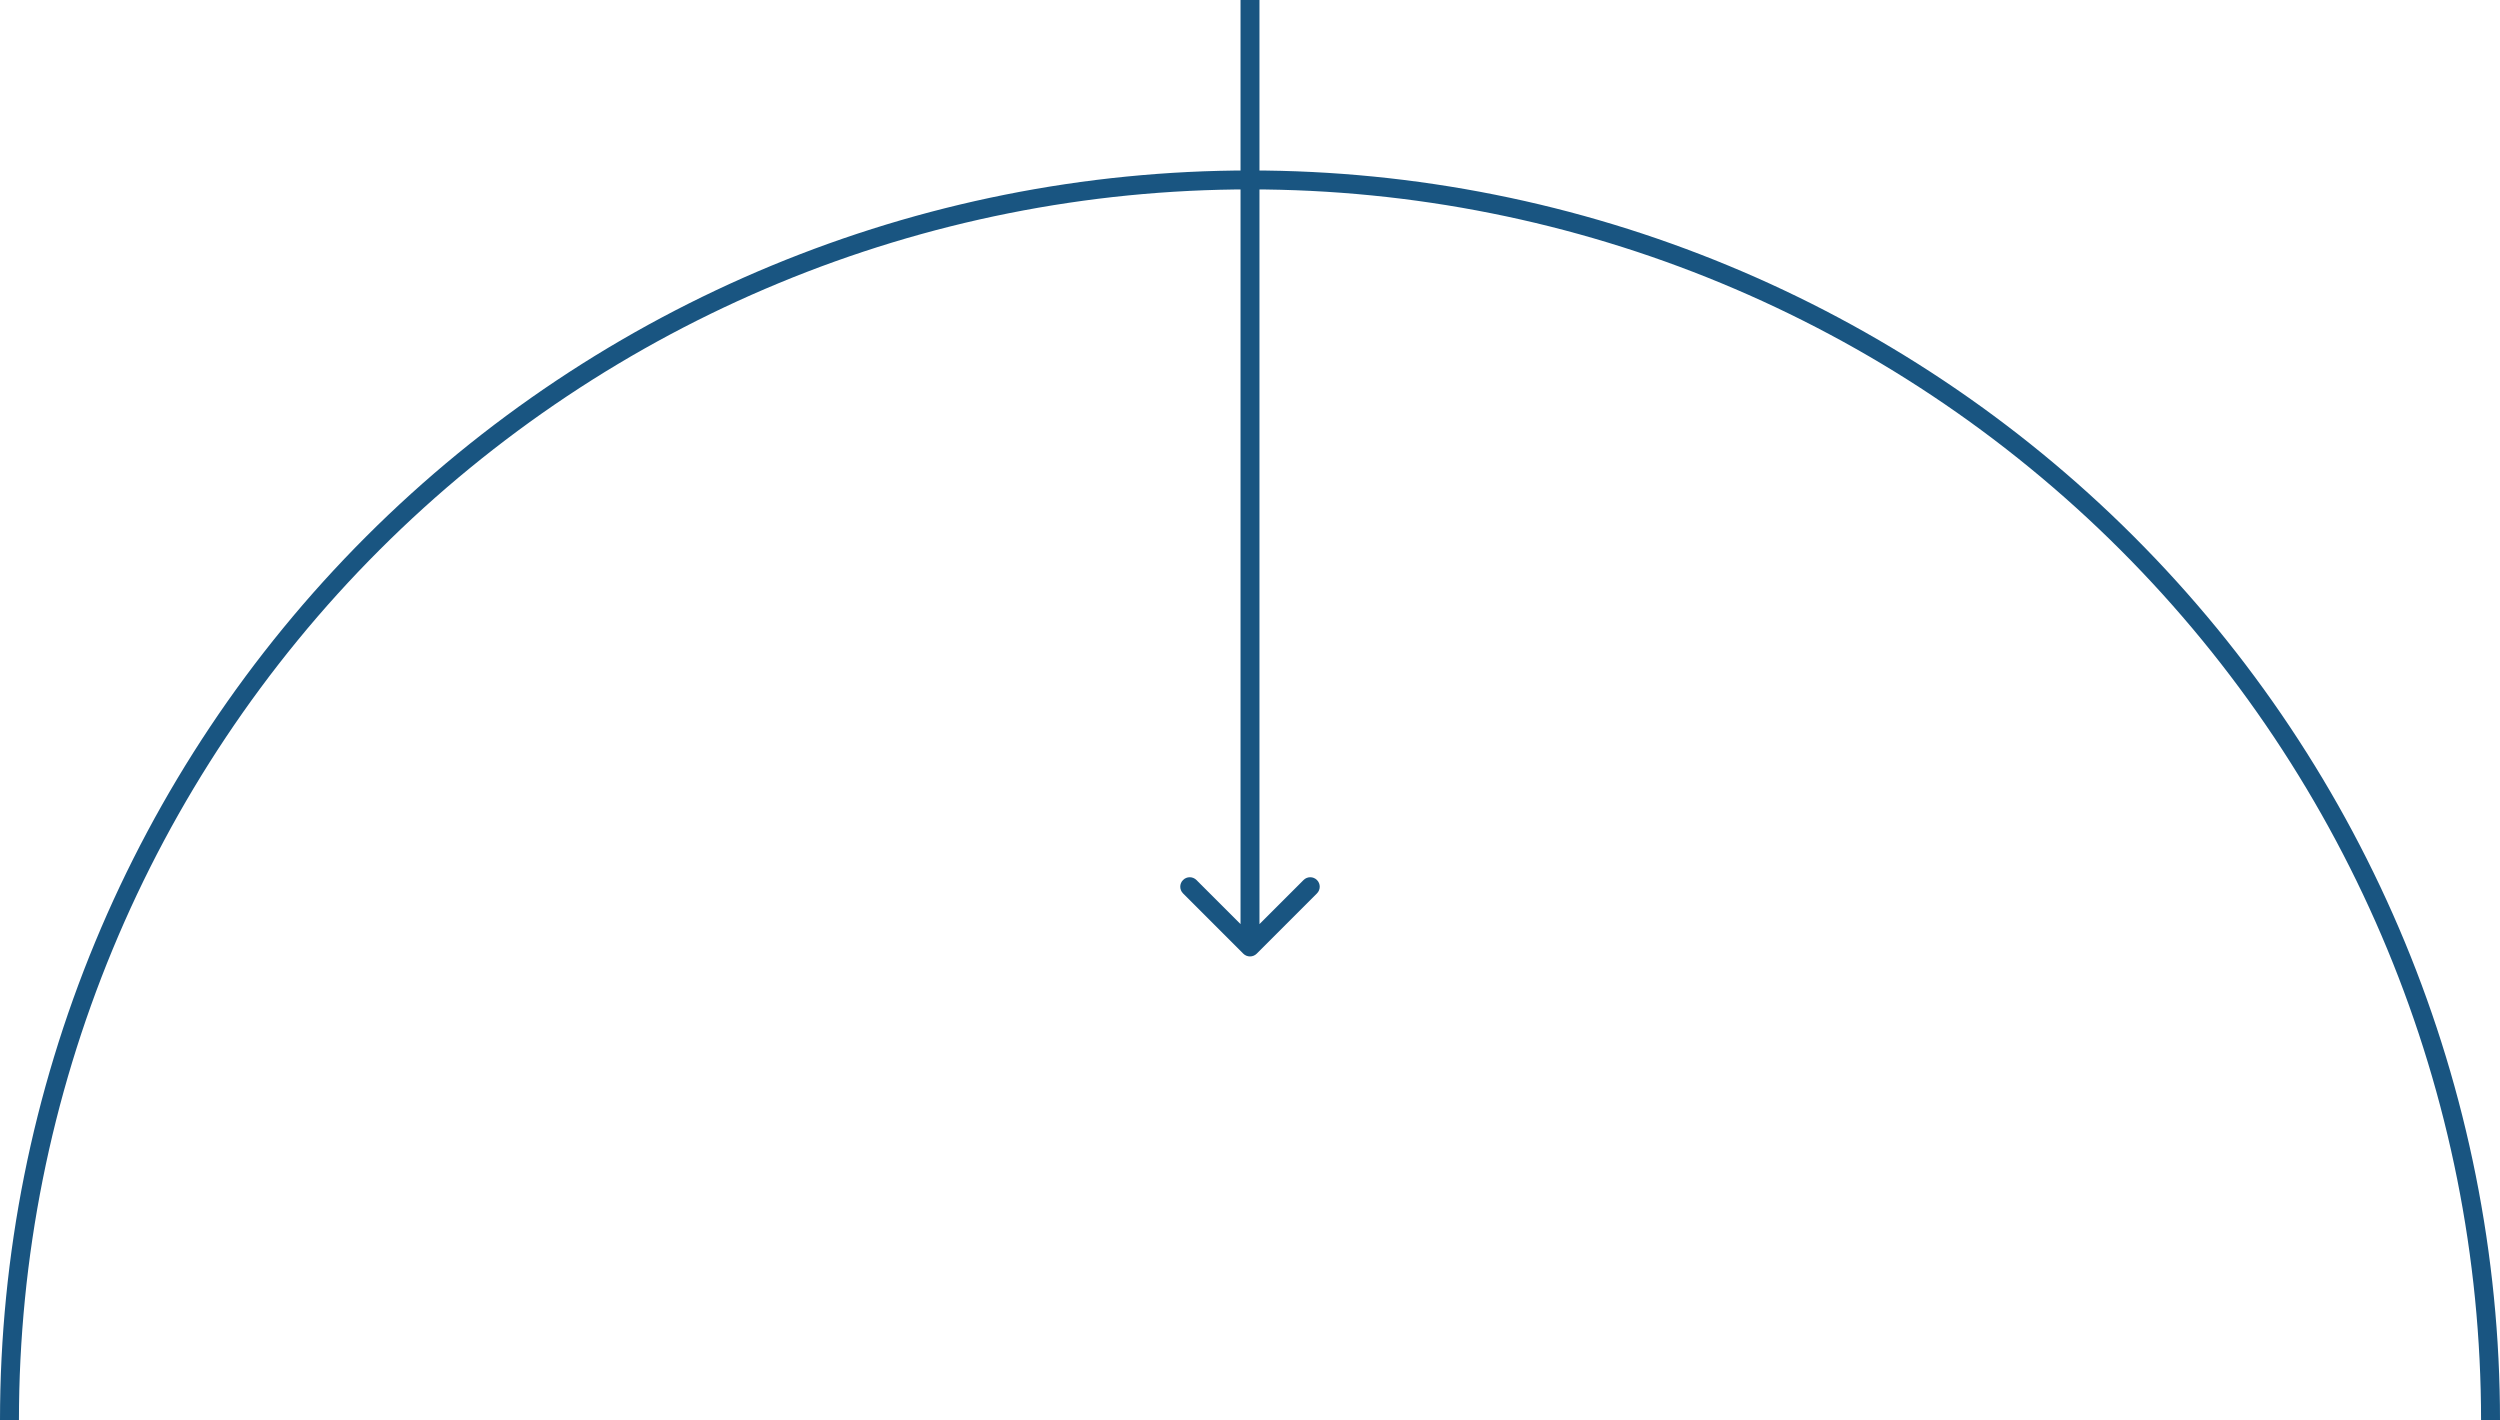 <?xml version="1.0" encoding="UTF-8"?> <svg xmlns="http://www.w3.org/2000/svg" width="132" height="75" viewBox="0 0 132 75" fill="none"> <path d="M0.5 75C0.5 57.628 7.401 40.968 19.684 28.684C31.968 16.401 48.628 9.5 66 9.5C83.372 9.5 100.032 16.401 112.315 28.684C124.599 40.968 131.5 57.628 131.5 75" stroke="#195581"></path> <path d="M65.646 50.354C65.842 50.549 66.158 50.549 66.354 50.354L69.535 47.172C69.731 46.976 69.731 46.66 69.535 46.465C69.34 46.269 69.024 46.269 68.828 46.465L66 49.293L63.172 46.465C62.976 46.269 62.66 46.269 62.465 46.465C62.269 46.66 62.269 46.976 62.465 47.172L65.646 50.354ZM65.5 0V50H66.5V0L65.5 0Z" fill="#195581"></path> </svg> 